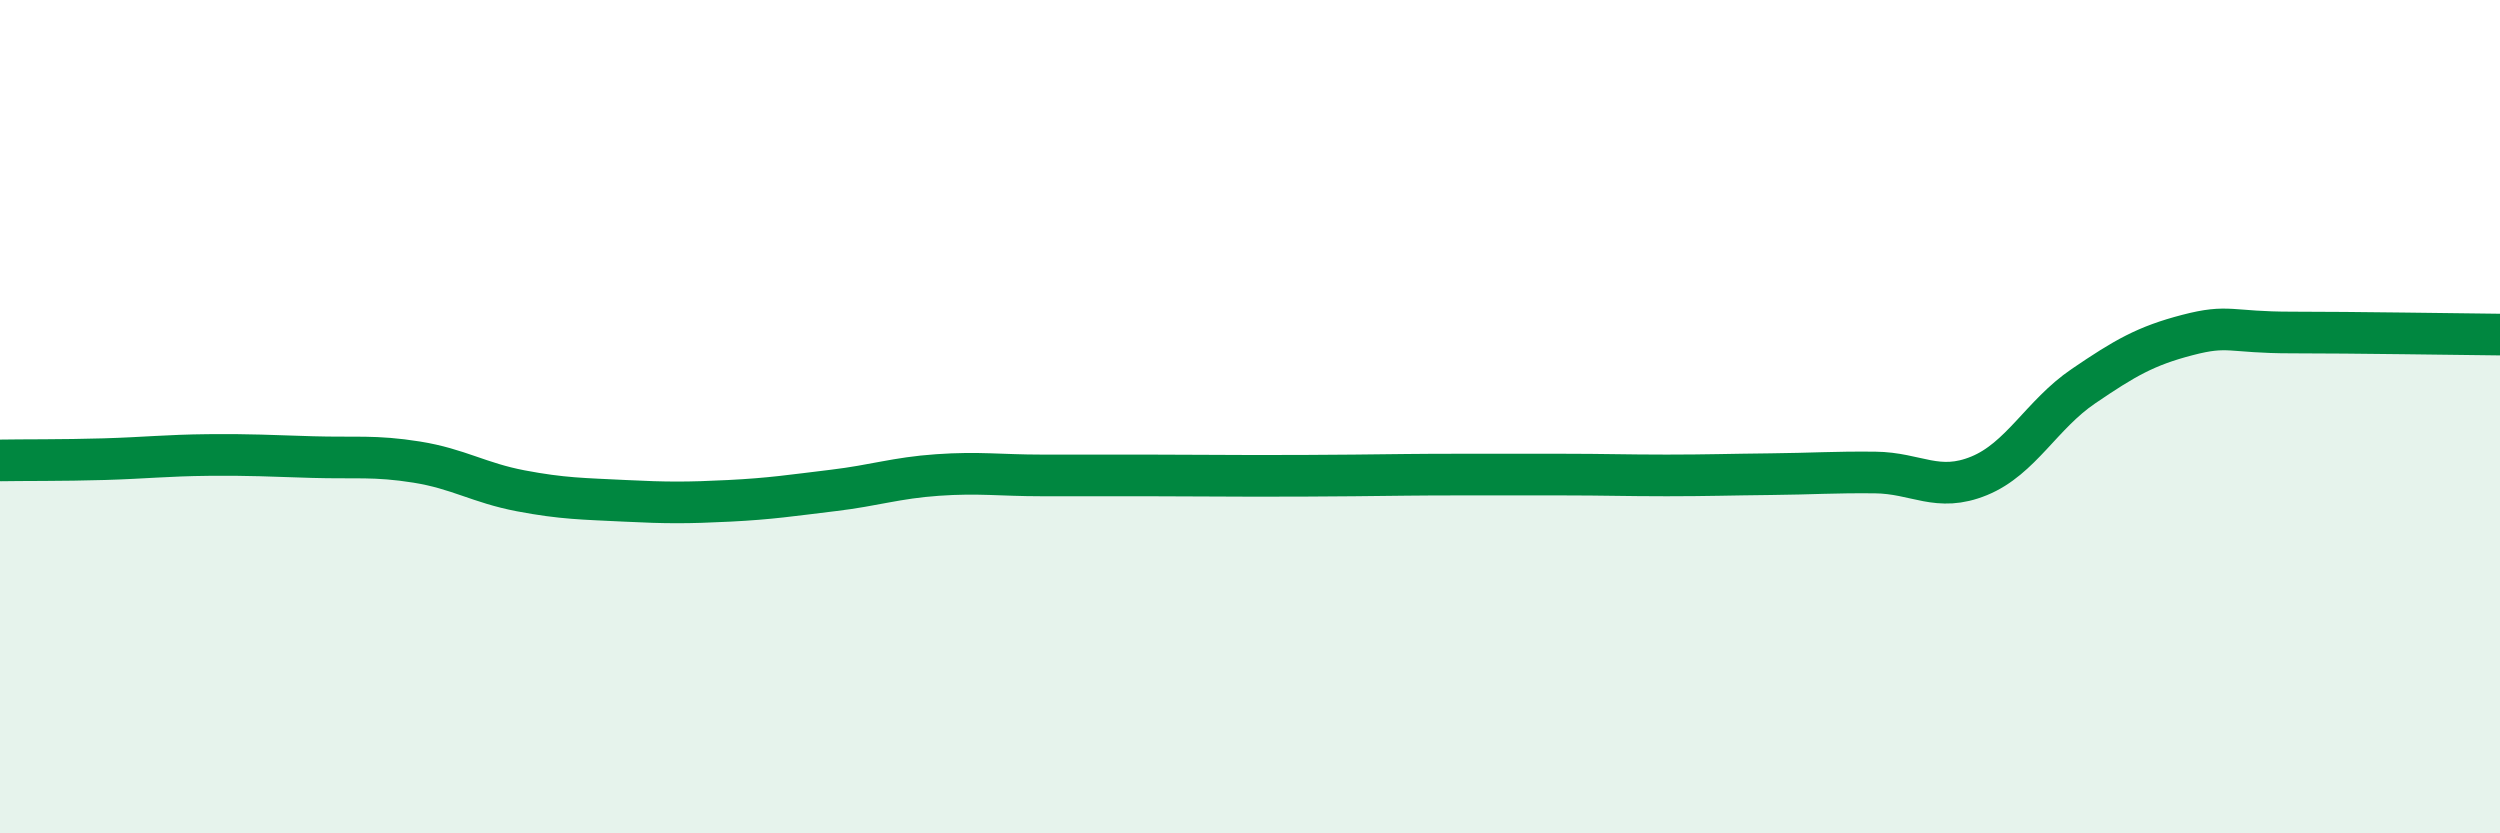 
    <svg width="60" height="20" viewBox="0 0 60 20" xmlns="http://www.w3.org/2000/svg">
      <path
        d="M 0,11.05 C 0.5,11.04 1.5,11.05 2.5,11.02 C 3.5,10.99 4,10.93 5,10.92 C 6,10.91 6.5,10.94 7.5,10.97 C 8.5,11 9,10.93 10,11.09 C 11,11.25 11.5,11.59 12.5,11.78 C 13.5,11.97 14,11.97 15,12.02 C 16,12.07 16.5,12.07 17.5,12.02 C 18.5,11.97 19,11.89 20,11.77 C 21,11.65 21.5,11.47 22.5,11.4 C 23.5,11.33 24,11.41 25,11.41 C 26,11.41 26.5,11.41 27.5,11.41 C 28.5,11.41 29,11.42 30,11.42 C 31,11.42 31.5,11.42 32.5,11.41 C 33.5,11.4 34,11.39 35,11.39 C 36,11.39 36.5,11.39 37.5,11.39 C 38.5,11.39 39,11.41 40,11.41 C 41,11.41 41.5,11.39 42.5,11.38 C 43.5,11.37 44,11.33 45,11.34 C 46,11.35 46.5,11.83 47.5,11.42 C 48.5,11.01 49,9.95 50,9.27 C 51,8.59 51.5,8.3 52.5,8.04 C 53.5,7.78 53.5,7.98 55,7.98 C 56.5,7.98 59,8.02 60,8.03L60 20L0 20Z"
        fill="#008740"
        opacity="0.1"
        stroke-linecap="round"
        stroke-linejoin="round"
      />
      <path
        d="M 0,11.05 C 0.5,11.04 1.5,11.05 2.5,11.02 C 3.5,10.99 4,10.93 5,10.92 C 6,10.91 6.5,10.94 7.5,10.97 C 8.5,11 9,10.93 10,11.09 C 11,11.25 11.5,11.59 12.5,11.78 C 13.5,11.97 14,11.97 15,12.02 C 16,12.07 16.5,12.07 17.5,12.02 C 18.5,11.97 19,11.89 20,11.77 C 21,11.65 21.5,11.47 22.5,11.4 C 23.5,11.33 24,11.41 25,11.41 C 26,11.41 26.5,11.41 27.5,11.41 C 28.5,11.41 29,11.42 30,11.42 C 31,11.42 31.5,11.42 32.5,11.41 C 33.5,11.4 34,11.39 35,11.39 C 36,11.39 36.5,11.39 37.5,11.39 C 38.5,11.39 39,11.41 40,11.41 C 41,11.41 41.5,11.39 42.5,11.38 C 43.5,11.37 44,11.33 45,11.34 C 46,11.35 46.5,11.83 47.5,11.42 C 48.5,11.01 49,9.95 50,9.27 C 51,8.59 51.5,8.3 52.5,8.04 C 53.5,7.78 53.5,7.98 55,7.98 C 56.5,7.98 59,8.02 60,8.03"
        stroke="#008740"
        stroke-width="1"
        fill="none"
        stroke-linecap="round"
        stroke-linejoin="round"
      />
    </svg>
  